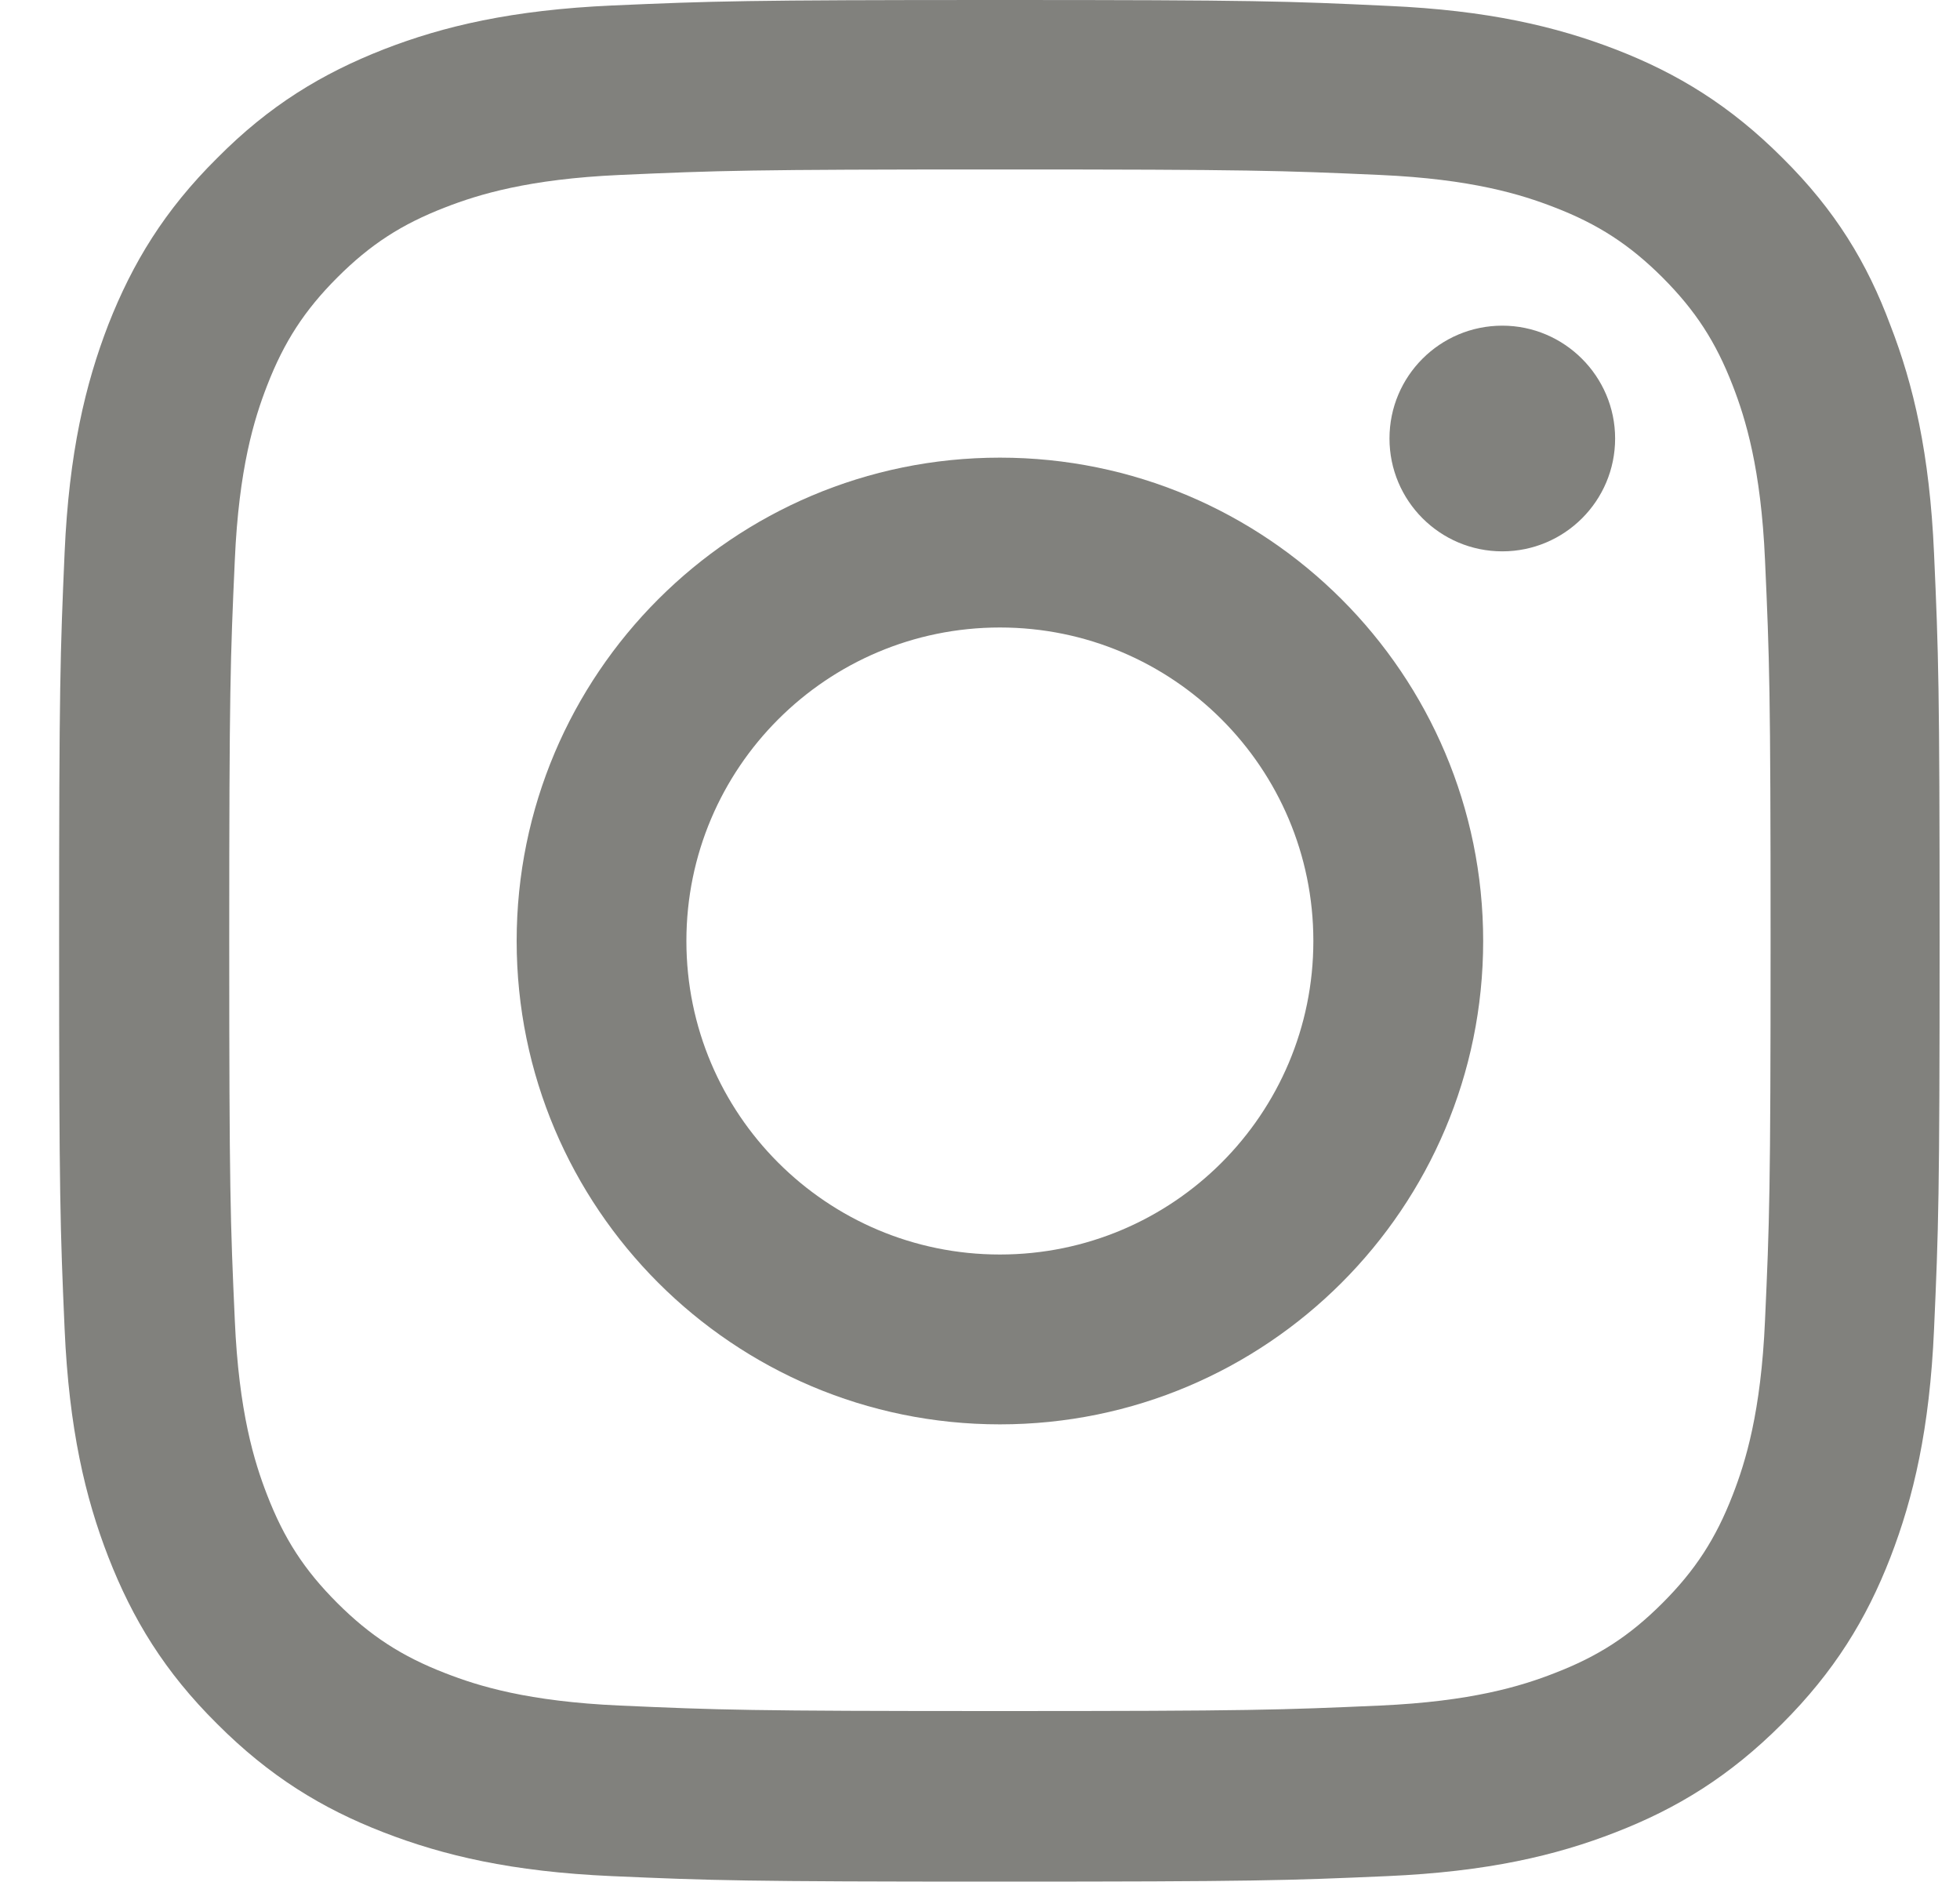 <svg width="25" height="24" viewBox="0 0 25 24" fill="none" xmlns="http://www.w3.org/2000/svg">
<g id="Group">
<path id="Vector" d="M12.754 2.161C15.96 2.161 16.34 2.175 17.601 2.231C18.773 2.283 19.405 2.48 19.827 2.644C20.385 2.859 20.788 3.122 21.206 3.539C21.627 3.961 21.885 4.359 22.101 4.917C22.265 5.339 22.462 5.977 22.513 7.144C22.57 8.409 22.584 8.789 22.584 11.991C22.584 15.197 22.57 15.577 22.513 16.837C22.462 18.009 22.265 18.642 22.101 19.064C21.885 19.622 21.623 20.025 21.206 20.442C20.784 20.864 20.385 21.122 19.827 21.337C19.405 21.502 18.768 21.698 17.601 21.75C16.335 21.806 15.956 21.82 12.754 21.82C9.548 21.82 9.168 21.806 7.907 21.75C6.735 21.698 6.102 21.502 5.68 21.337C5.123 21.122 4.72 20.859 4.302 20.442C3.88 20.02 3.623 19.622 3.407 19.064C3.243 18.642 3.046 18.005 2.995 16.837C2.938 15.572 2.924 15.192 2.924 11.991C2.924 8.784 2.938 8.405 2.995 7.144C3.046 5.972 3.243 5.339 3.407 4.917C3.623 4.359 3.885 3.956 4.302 3.539C4.724 3.117 5.123 2.859 5.68 2.644C6.102 2.48 6.74 2.283 7.907 2.231C9.168 2.175 9.548 2.161 12.754 2.161ZM12.754 0C9.496 0 9.088 0.014 7.809 0.07C6.534 0.127 5.657 0.333 4.898 0.628C4.105 0.938 3.435 1.345 2.77 2.016C2.099 2.681 1.691 3.352 1.382 4.139C1.087 4.903 0.88 5.775 0.824 7.05C0.768 8.334 0.754 8.742 0.754 12C0.754 15.258 0.768 15.666 0.824 16.945C0.88 18.22 1.087 19.097 1.382 19.856C1.691 20.648 2.099 21.319 2.77 21.984C3.435 22.65 4.105 23.062 4.893 23.367C5.657 23.663 6.529 23.869 7.804 23.925C9.084 23.981 9.491 23.995 12.749 23.995C16.007 23.995 16.415 23.981 17.695 23.925C18.97 23.869 19.846 23.663 20.605 23.367C21.393 23.062 22.063 22.65 22.729 21.984C23.395 21.319 23.807 20.648 24.112 19.861C24.407 19.097 24.613 18.225 24.669 16.95C24.726 15.67 24.74 15.262 24.74 12.005C24.74 8.747 24.726 8.339 24.669 7.059C24.613 5.784 24.407 4.908 24.112 4.148C23.816 3.352 23.409 2.681 22.738 2.016C22.073 1.35 21.402 0.938 20.615 0.633C19.851 0.338 18.979 0.131 17.704 0.075C16.419 0.014 16.012 0 12.754 0Z" fill="#81817D"/>
<path id="Vector_2" d="M12.754 5.836C9.351 5.836 6.59 8.597 6.59 12C6.59 15.403 9.351 18.164 12.754 18.164C16.157 18.164 18.918 15.403 18.918 12C18.918 8.597 16.157 5.836 12.754 5.836ZM12.754 15.998C10.546 15.998 8.755 14.208 8.755 12C8.755 9.792 10.546 8.002 12.754 8.002C14.962 8.002 16.752 9.792 16.752 12C16.752 14.208 14.962 15.998 12.754 15.998Z" fill="#81817D"/>
<path id="Vector_3" d="M20.601 5.592C20.601 6.389 19.954 7.031 19.162 7.031C18.365 7.031 17.723 6.384 17.723 5.592C17.723 4.795 18.369 4.153 19.162 4.153C19.954 4.153 20.601 4.8 20.601 5.592Z" fill="#81817D"/>
</g>
</svg>
